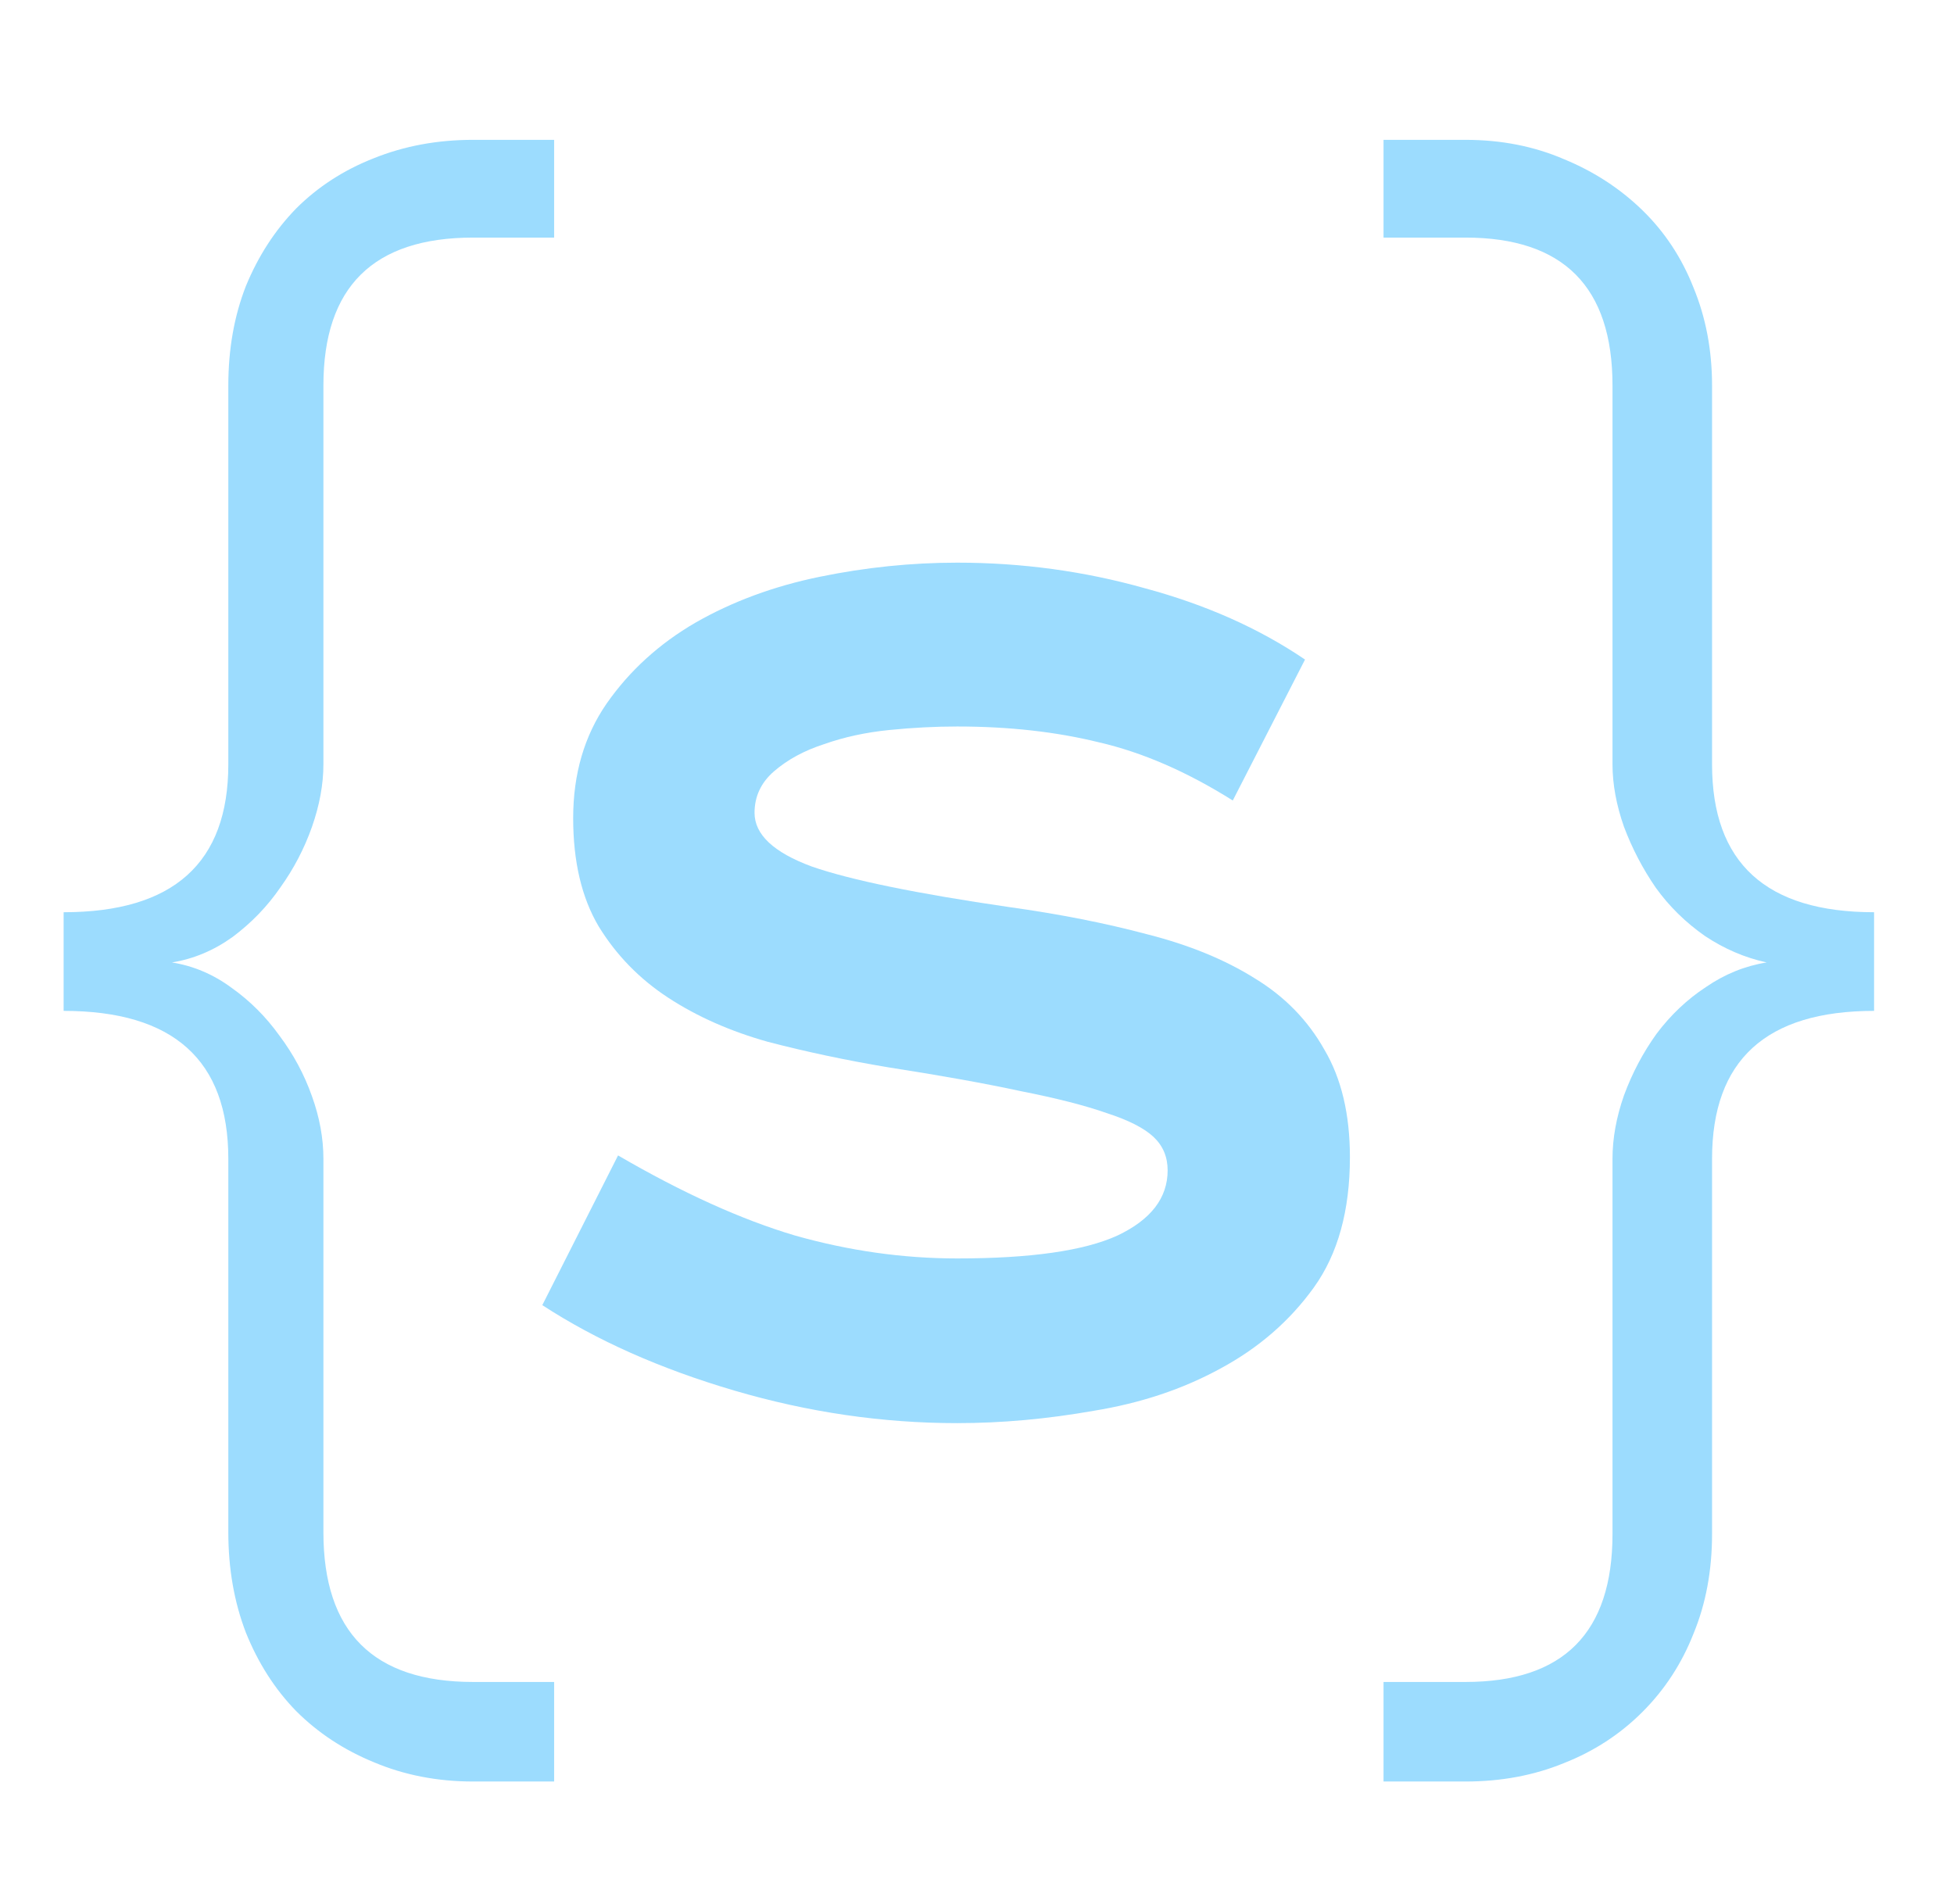 <svg xmlns="http://www.w3.org/2000/svg" version="1.1" xmlns:xlink="http://www.w3.org/1999/xlink" xmlns:svgjs="http://svgjs.dev/svgjs" width="39" height="38"><svg width="39" height="38" viewBox="0 0 39 38" fill="none" xmlns="http://www.w3.org/2000/svg">
<path d="M11.06 35.557H9.443C8.729 35.557 8.066 35.428 7.457 35.17C6.859 34.924 6.344 34.584 5.91 34.15C5.488 33.717 5.154 33.195 4.908 32.586C4.674 31.977 4.557 31.309 4.557 30.582V23.129C4.557 21.16 3.461 20.176 1.27 20.176V18.207C3.461 18.207 4.557 17.223 4.557 15.254V7.695C4.557 6.969 4.674 6.307 4.908 5.709C5.154 5.111 5.488 4.596 5.91 4.162C6.344 3.729 6.859 3.395 7.457 3.16C8.066 2.914 8.729 2.791 9.443 2.791H11.06V4.742H9.443C7.451 4.742 6.455 5.727 6.455 7.695V15.254C6.455 15.652 6.379 16.068 6.227 16.502C6.074 16.936 5.863 17.34 5.594 17.715C5.336 18.09 5.02 18.418 4.645 18.699C4.27 18.969 3.865 19.139 3.432 19.209C3.865 19.279 4.264 19.449 4.627 19.719C4.99 19.977 5.307 20.293 5.576 20.668C5.857 21.043 6.074 21.447 6.227 21.881C6.379 22.303 6.455 22.719 6.455 23.129V30.582C6.455 32.574 7.451 33.57 9.443 33.57H11.06V35.557ZM37.405 20.176C35.249 20.176 34.171 21.16 34.171 23.129V30.617C34.171 31.344 34.048 32.006 33.802 32.603C33.567 33.201 33.227 33.723 32.782 34.168C32.337 34.613 31.815 34.953 31.218 35.188C30.62 35.434 29.964 35.557 29.249 35.557H27.614V33.57H29.249C31.206 33.57 32.184 32.586 32.184 30.617V23.129C32.184 22.719 32.261 22.297 32.413 21.863C32.577 21.418 32.794 21.008 33.063 20.633C33.345 20.258 33.673 19.947 34.048 19.701C34.423 19.443 34.827 19.279 35.261 19.209C34.827 19.115 34.417 18.939 34.03 18.682C33.644 18.412 33.315 18.09 33.046 17.715C32.788 17.34 32.577 16.936 32.413 16.502C32.261 16.068 32.184 15.652 32.184 15.254V7.695C32.184 5.727 31.206 4.742 29.249 4.742H27.614V2.791H29.249C29.964 2.791 30.62 2.92 31.218 3.178C31.815 3.424 32.337 3.764 32.782 4.197C33.227 4.631 33.567 5.146 33.802 5.744C34.048 6.342 34.171 6.992 34.171 7.695V15.254C34.171 17.223 35.249 18.207 37.405 18.207V20.176Z" fill="#9CDCFE"></path>
<path d="M26.943 23.096C26.943 24.162 26.703 25.029 26.223 25.697C25.742 26.365 25.121 26.904 24.359 27.314C23.609 27.725 22.766 28.006 21.828 28.158C20.902 28.322 19.994 28.404 19.104 28.404C17.615 28.404 16.133 28.188 14.656 27.754C13.18 27.32 11.902 26.752 10.824 26.049L12.336 23.061C13.625 23.811 14.803 24.344 15.869 24.66C16.947 24.965 18.025 25.117 19.104 25.117C20.568 25.117 21.635 24.965 22.303 24.66C22.971 24.344 23.305 23.91 23.305 23.359C23.305 23.09 23.211 22.867 23.023 22.691C22.836 22.516 22.525 22.357 22.092 22.217C21.658 22.064 21.084 21.918 20.369 21.777C19.666 21.625 18.787 21.467 17.732 21.303C16.889 21.162 16.086 20.992 15.324 20.793C14.574 20.582 13.912 20.289 13.338 19.914C12.764 19.539 12.301 19.064 11.949 18.49C11.609 17.916 11.44 17.195 11.44 16.328C11.44 15.449 11.662 14.688 12.107 14.043C12.565 13.387 13.156 12.848 13.883 12.426C14.621 12.004 15.447 11.699 16.361 11.512C17.275 11.324 18.189 11.23 19.104 11.23C20.393 11.23 21.641 11.4 22.848 11.74C24.066 12.068 25.133 12.543 26.047 13.164L24.605 15.977C23.691 15.402 22.801 15.016 21.934 14.816C21.078 14.605 20.135 14.5 19.104 14.5C18.67 14.5 18.219 14.523 17.75 14.57C17.281 14.617 16.848 14.711 16.449 14.852C16.051 14.98 15.717 15.162 15.447 15.396C15.19 15.619 15.06 15.895 15.06 16.223C15.06 16.656 15.441 17.014 16.203 17.295C16.977 17.564 18.289 17.834 20.141 18.104C21.148 18.244 22.068 18.426 22.9 18.648C23.732 18.859 24.447 19.152 25.045 19.527C25.643 19.891 26.105 20.365 26.434 20.951C26.773 21.525 26.943 22.24 26.943 23.096Z" fill="#9CDCFE"></path>
</svg><style>@media (prefers-color-scheme: light) { :root { filter: none; } }
@media (prefers-color-scheme: dark) { :root { filter: none; } }
</style></svg>